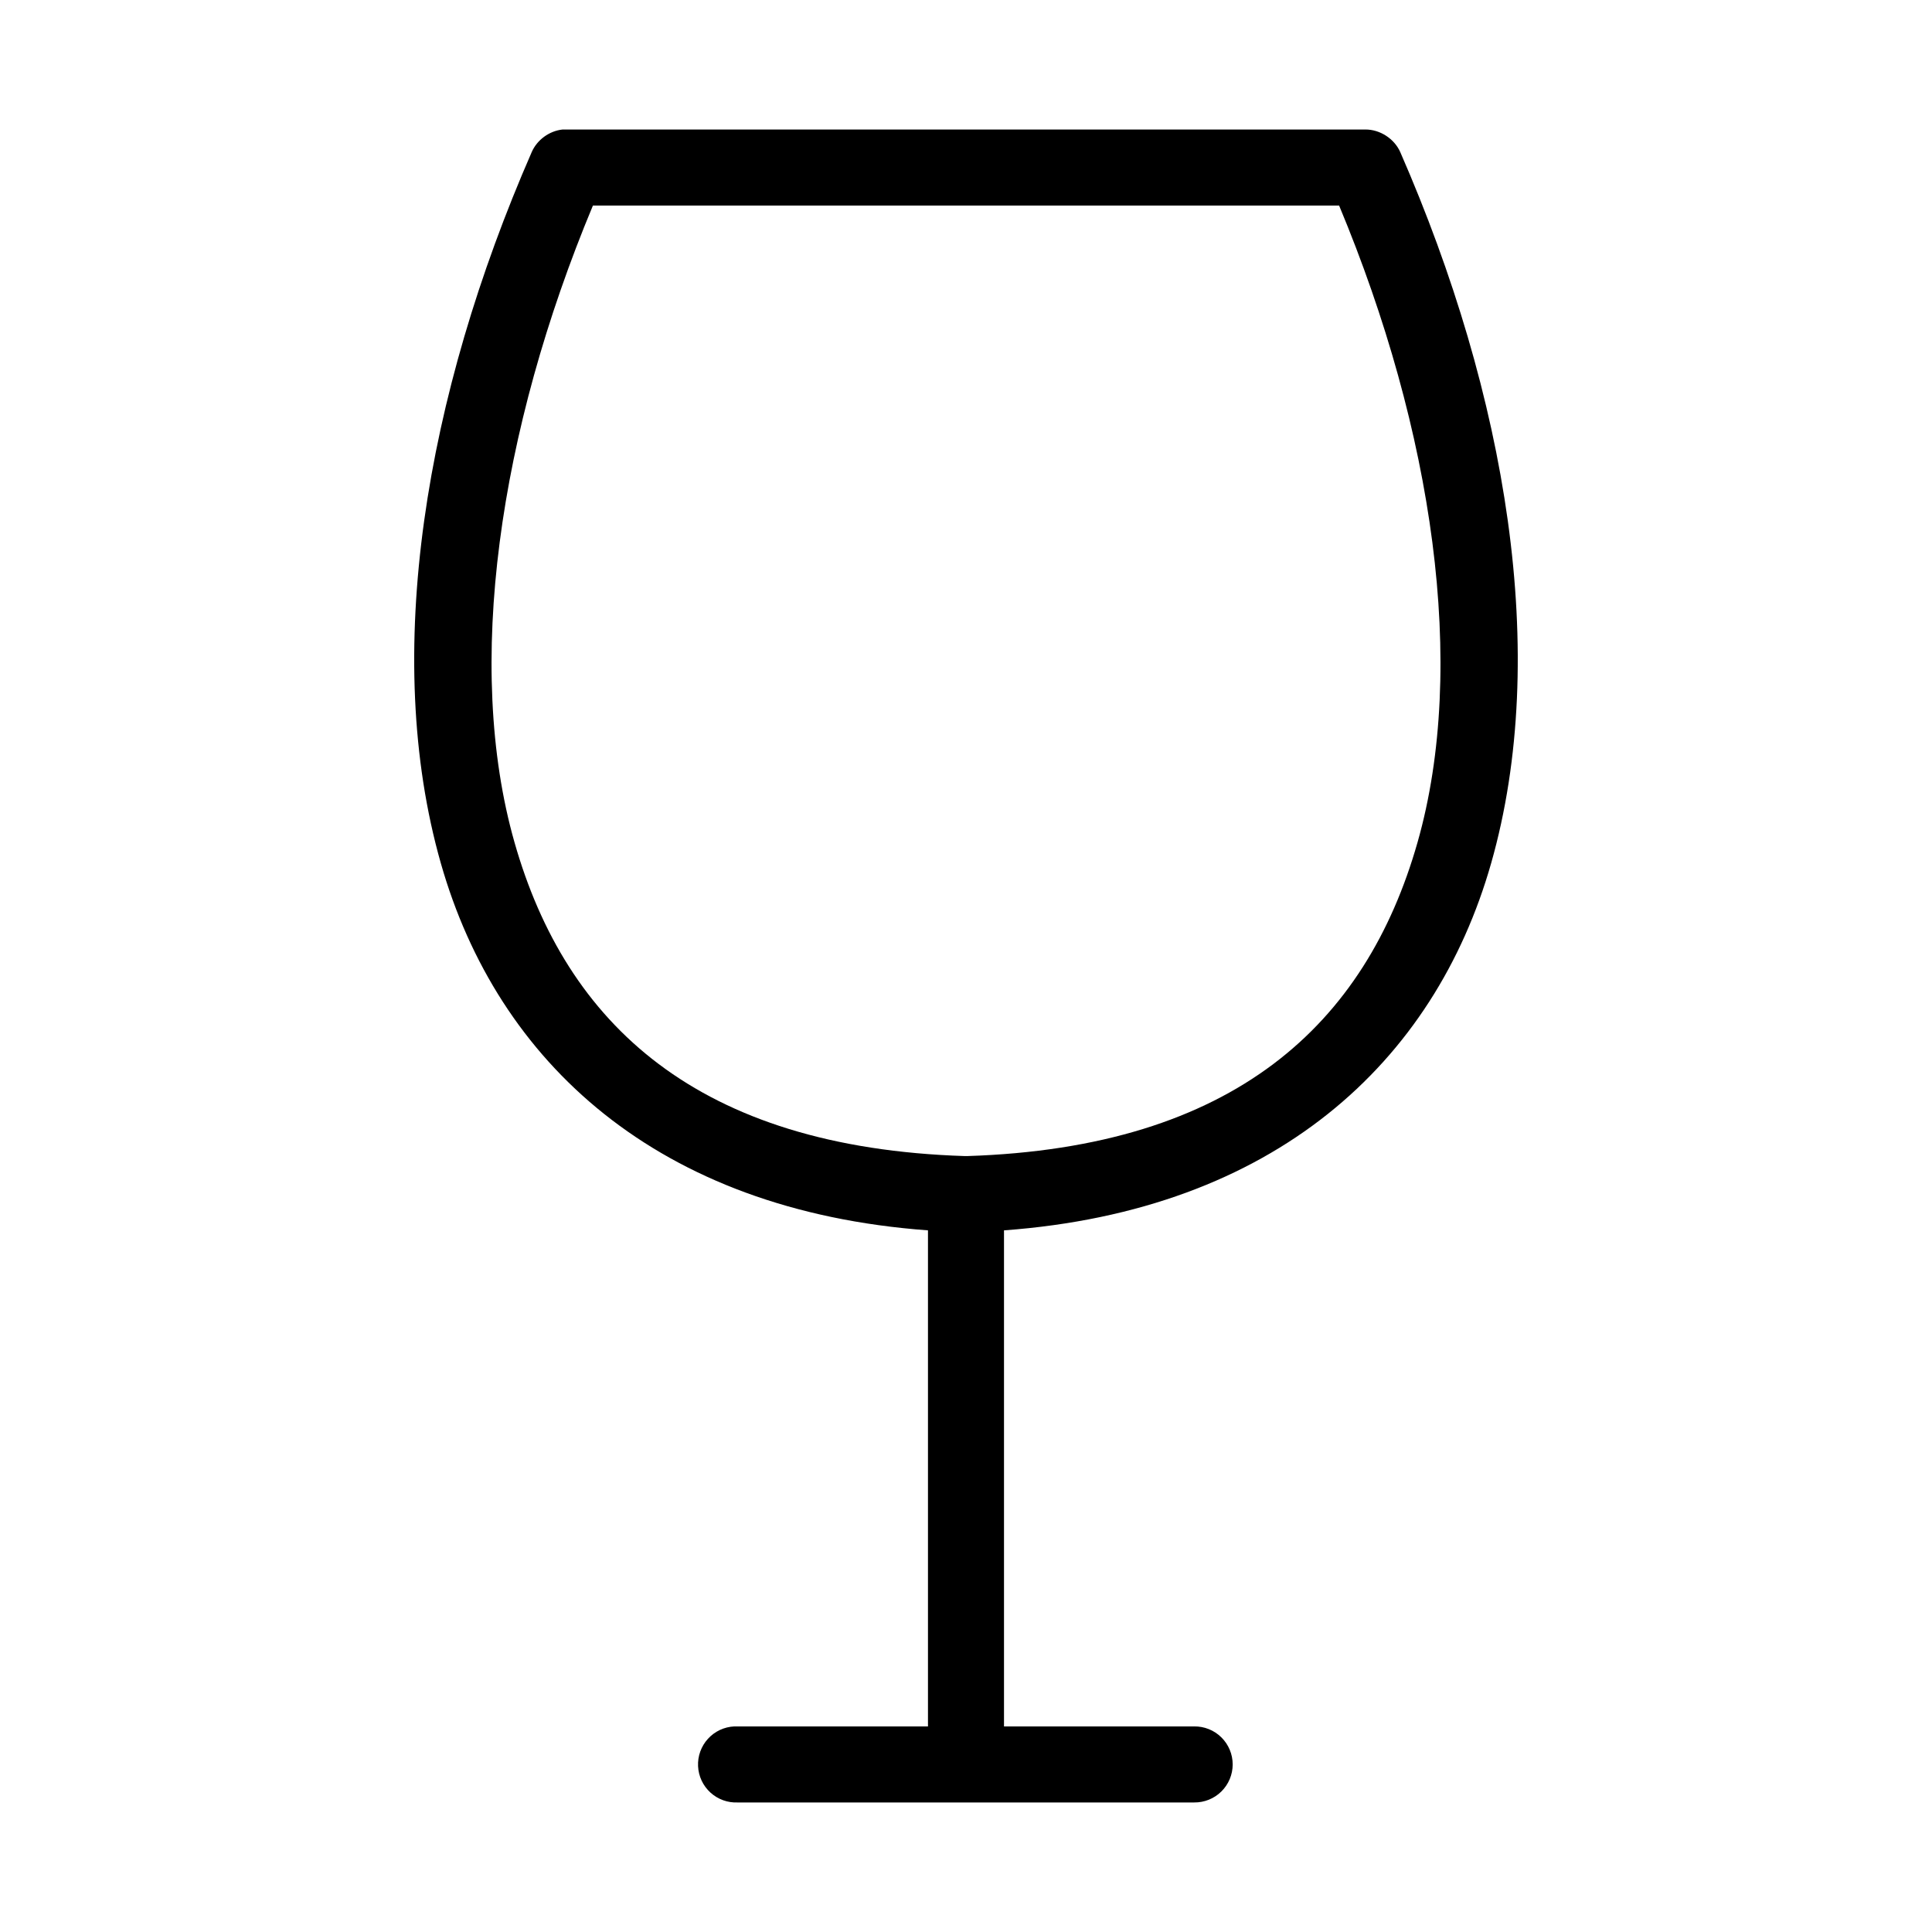 <?xml version="1.0" encoding="UTF-8"?>
<!-- Uploaded to: ICON Repo, www.svgrepo.com, Generator: ICON Repo Mixer Tools -->
<svg fill="#000000" width="800px" height="800px" version="1.1" viewBox="144 144 512 512" xmlns="http://www.w3.org/2000/svg">
 <path d="m293.1 178.32c-3.523 0.367-6.769 2.734-8.188 5.981-28.195 64.527-39.797 133.29-24.09 188.46 15.035 52.789 57.438 92.035 129.1 97.297v131.46h-50.379c-0.316-0.016-0.633-0.016-0.945 0-2.672 0.125-5.188 1.305-6.988 3.285-1.801 1.977-2.742 4.59-2.617 7.262 0.125 2.672 1.305 5.188 3.285 6.988 1.977 1.801 4.59 2.742 7.266 2.617h120.91c2.695 0.035 5.297-1.008 7.215-2.902 1.922-1.895 3.004-4.477 3.004-7.176 0-2.695-1.082-5.281-3.004-7.176-1.918-1.895-4.519-2.938-7.215-2.898h-50.383v-131.46c71.664-5.262 114.07-44.508 129.1-97.297 15.707-55.164 4.106-123.93-24.09-188.46-1.582-3.562-5.391-6.016-9.289-5.981zm8.027 20.152h197.75c24.898 59.672 34.074 122.1 20.781 168.77-13.703 48.121-48.504 80.867-119.34 83.129h-0.629c-70.836-2.262-105.64-35.008-119.34-83.129-13.293-46.676-4.117-109.1 20.781-168.77z"/>
</svg>